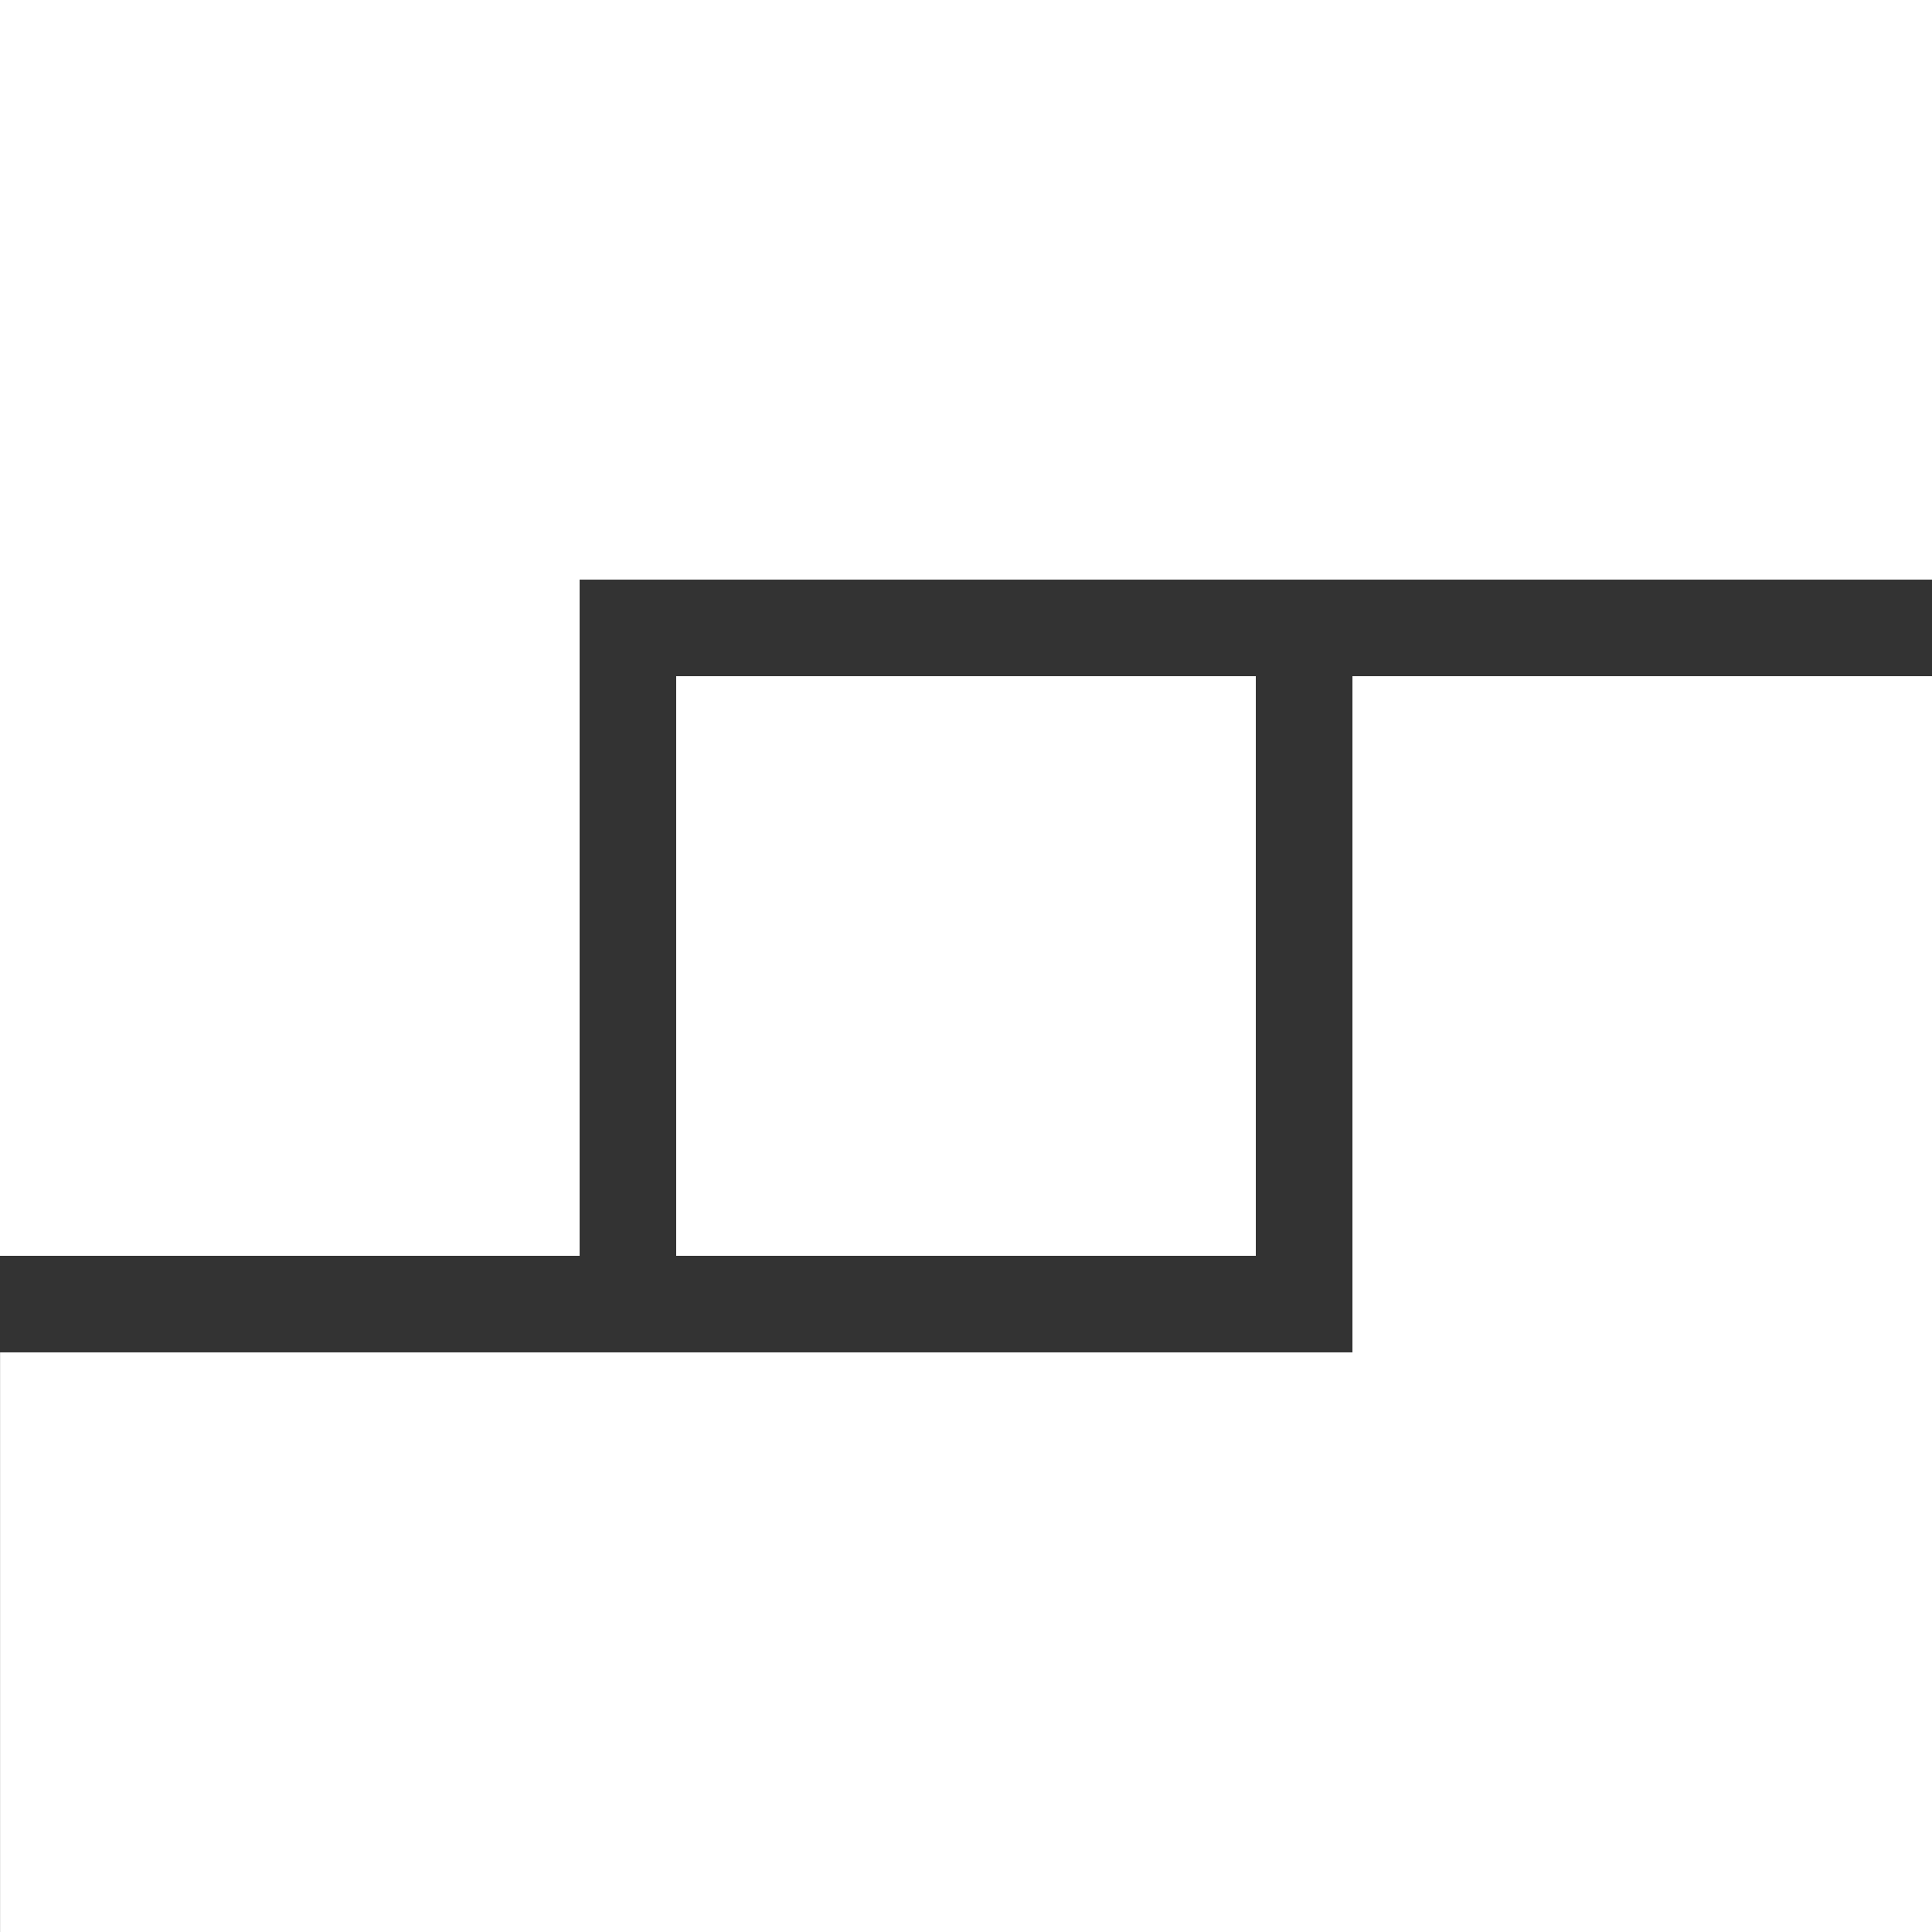 <?xml version="1.0" encoding="UTF-8"?>
<svg xmlns="http://www.w3.org/2000/svg" xmlns:xlink="http://www.w3.org/1999/xlink" version="1.1" viewBox="0 0 283.46 283.46">
  <rect x="0" y="0" width="283.46" height="283.46" fill="#333333" stroke="none"/>
  <defs>
    <style>
      .cls-1, .cls-2 {
        fill: none;
      }

      .cls-3 {
        fill: #fff;
      }

      .cls-4 {
        fill: #181716;
      }

      .cls-2 {
        stroke: #fff;
        stroke-width: 2px;
      }

      .cls-5 {
        display: none;
      }

      .cls-6 {
        clip-path: url(#clippath);
      }
    </style>
    <clipPath id="clippath">
      <rect class="cls-1" x="113.39" y="113.39" width="56.69" height="56.69"/>
    </clipPath>
  </defs>
  <!-- Generator: Adobe Illustrator 28.7.3, SVG Export Plug-In . SVG Version: 1.2.0 Build 164)  -->
  <g>
    <g id="Ebene_1" class="cls-5">
      <rect class="cls-4" x="113.39" y="113.39" width="56.69" height="56.69"/>
      <polyline class="cls-2" points="170.08 132.28 132.28 132.28 132.28 151.18"/>
      <polyline class="cls-2" points="113.39 151.18 151.18 151.18 151.18 132.28"/>
    </g>
    <g id="Ebene_2" class="cls-5">
      <g class="cls-6">
        <rect class="cls-4" x="133.23" y="133.23" width="17.01" height="17.01"/>
        <rect class="cls-4" x="113.39" y="113.39" width="17.01" height="36.85"/>
        <rect class="cls-4" x="153.07" y="133.23" width="17.01" height="36.85"/>
        <rect class="cls-4" x="133.23" y="93.54" width="17.01" height="56.69" transform="translate(263.62 -19.84) rotate(90)"/>
        <rect class="cls-4" x="133.23" y="133.23" width="17.01" height="56.69" transform="translate(303.31 19.84) rotate(90)"/>
      </g>
    </g>
    <g id="RGB_Black" class="cls-5">
      <rect x="133.23" y="133.23" width="17.01" height="17.01"/>
      <rect x="113.39" y="113.39" width="17.01" height="36.85"/>
      <rect x="153.07" y="133.23" width="17.01" height="36.85"/>
      <rect x="133.23" y="93.54" width="17.01" height="56.69" transform="translate(263.62 -19.84) rotate(90)"/>
      <rect x="133.23" y="133.23" width="17.01" height="56.69" transform="translate(303.31 19.84) rotate(90)"/>
    </g>
    <g id="RGB_WHite">
      <rect class="cls-3" x="99.21" y="99.21" width="85.04" height="85.04"/>
      <rect class="cls-3" width="85.04" height="184.25"/>
      <rect class="cls-3" x="198.43" y="99.21" width="85.04" height="184.25"/>
      <rect class="cls-3" x="99.21" y="-99.21" width="85.04" height="283.46" transform="translate(184.25 -99.21) rotate(90)"/>
      <rect class="cls-3" x="99.21" y="99.21" width="85.04" height="283.46" transform="translate(382.68 99.21) rotate(90)"/>
    </g>
  </g>
</svg>